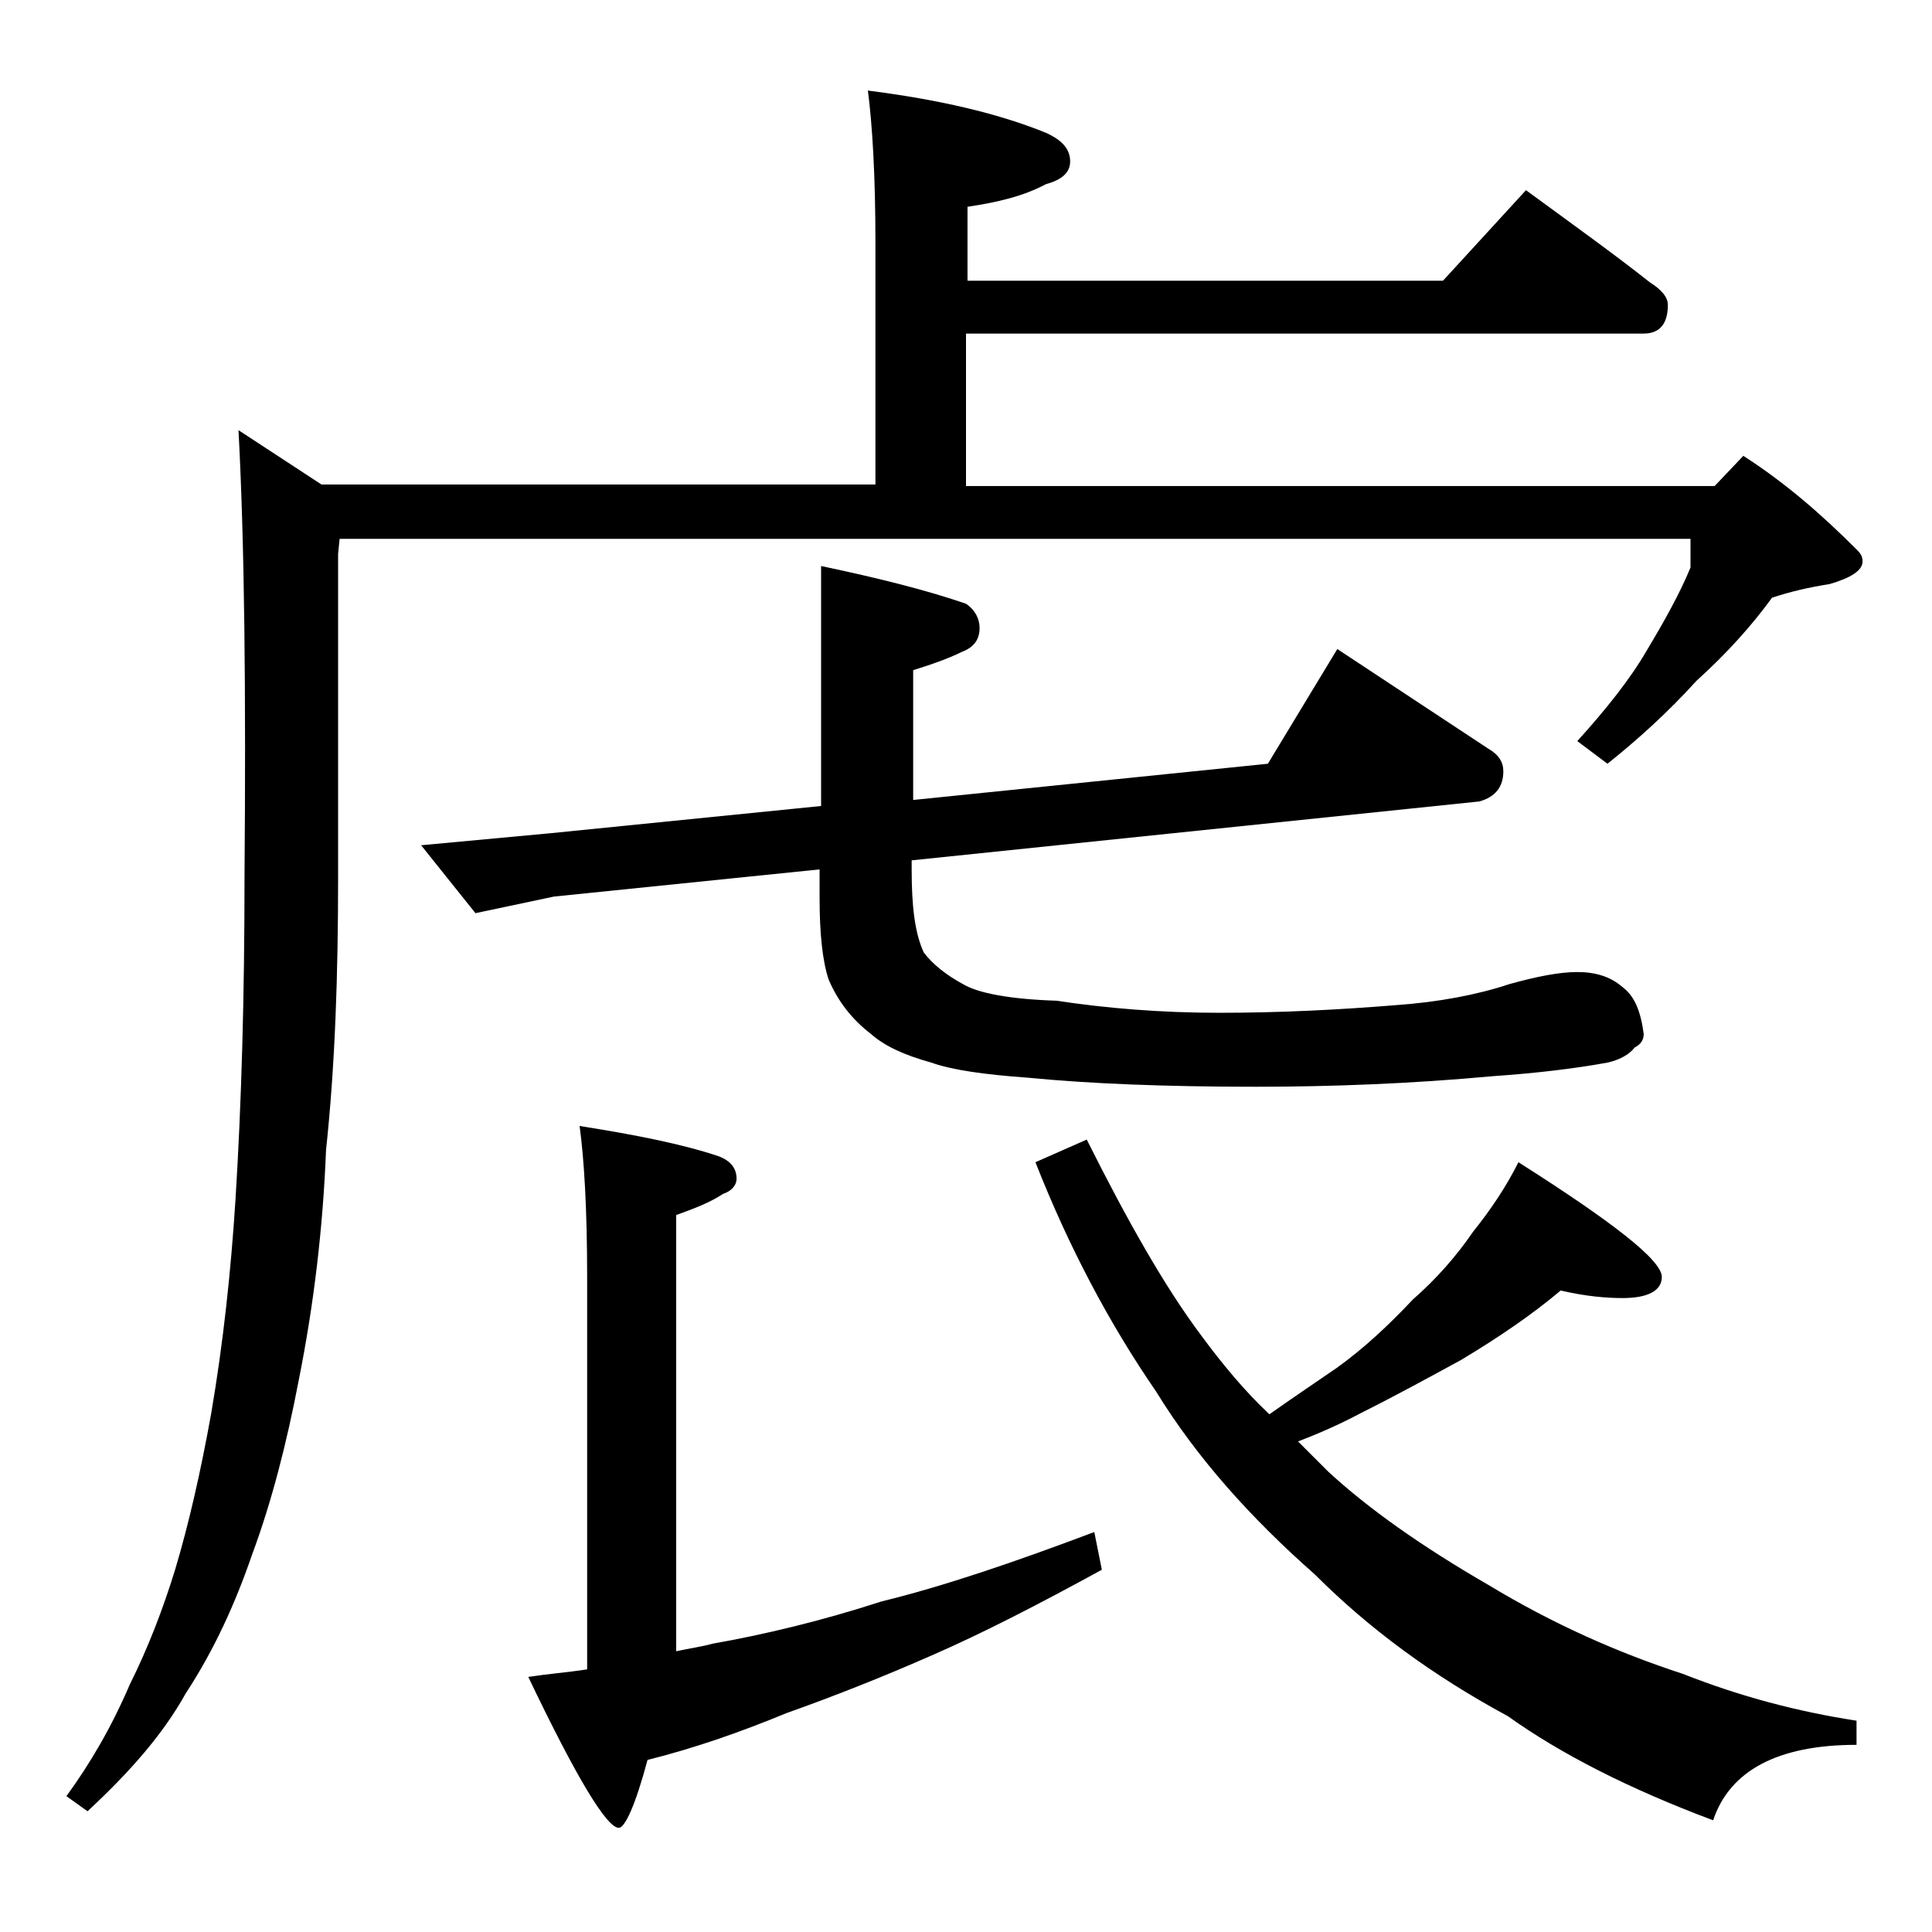 <?xml version="1.0" encoding="utf-8"?>
<!-- Generator: Adobe Illustrator 18.0.0, SVG Export Plug-In . SVG Version: 6.00 Build 0)  -->
<!DOCTYPE svg PUBLIC "-//W3C//DTD SVG 1.1//EN" "http://www.w3.org/Graphics/SVG/1.1/DTD/svg11.dtd">
<svg version="1.1" id="Layer_1" xmlns="http://www.w3.org/2000/svg" xmlns:xlink="http://www.w3.org/1999/xlink" x="0px" y="0px"
	 viewBox="0 0 128 128" enable-background="new 0 0 128 128" xml:space="preserve">
<path d="M57.5,6c4.7,0.6,8.6,1.5,11.8,2.8c1.1,0.5,1.6,1.1,1.6,1.9c0,0.7-0.5,1.2-1.6,1.5c-1.5,0.8-3.2,1.2-5.2,1.5v4.9h31.5l5.5-6
	c3,2.2,5.8,4.2,8.2,6.1c0.8,0.5,1.2,1,1.2,1.5c0,1.2-0.5,1.9-1.6,1.9H64v10.1h49.6l1.9-2c2.8,1.8,5.2,3.9,7.5,6.2
	c0.2,0.2,0.4,0.4,0.4,0.8c0,0.6-0.8,1.1-2.2,1.5c-1.3,0.2-2.6,0.5-3.8,0.9c-1.3,1.8-3,3.7-5,5.5c-1.9,2.1-3.9,3.9-5.9,5.5l-2-1.5
	c1.9-2.1,3.5-4.1,4.6-6c1.2-2,2.2-3.8,2.9-5.5v-1.9H22.5l-0.1,1v21.5c0,6.4-0.2,12.4-0.8,18c-0.2,5.1-0.8,10.2-1.8,15.2
	c-0.8,4.2-1.8,8.1-3.1,11.6c-1.1,3.2-2.5,6.3-4.4,9.2c-1.5,2.7-3.7,5.2-6.5,7.8l-1.4-1c1.6-2.2,3-4.6,4.2-7.4c1.2-2.4,2.2-5,3-7.6
	c0.9-3,1.7-6.5,2.4-10.4c0.8-4.7,1.3-9.4,1.6-14.1c0.4-6.4,0.6-13.5,0.6-21.4c0.1-12.3,0-22.2-0.4-29.6l5.5,3.6H58v-16
	C58,11.7,57.8,8.3,57.5,6z M54.4,37.5c3.8,0.8,7,1.6,9.6,2.5c0.6,0.4,0.9,1,0.9,1.6c0,0.8-0.4,1.3-1.2,1.6c-0.8,0.4-1.9,0.8-3.2,1.2
	V53l23.5-2.4l4.6-7.6l10,6.6c0.7,0.4,1,0.9,1,1.5c0,1-0.5,1.7-1.6,2L60.4,57v0.6c0,2.4,0.2,4.2,0.8,5.5c0.6,0.8,1.5,1.5,2.6,2.1
	c1,0.6,3.1,1,6.2,1.1c3.3,0.5,6.9,0.8,10.8,0.8c4,0,7.9-0.2,11.6-0.5c2.9-0.2,5.5-0.7,7.6-1.4c1.8-0.5,3.3-0.8,4.5-0.8
	c1.2,0,2.2,0.3,3,1c0.8,0.6,1.2,1.6,1.4,3.1c0,0.4-0.2,0.7-0.6,0.9c-0.3,0.4-0.9,0.8-1.8,1c-2.2,0.4-4.7,0.7-7.6,0.9
	C93.5,71.8,88.2,72,83.2,72c-6,0-11-0.2-15.1-0.6c-2.8-0.2-5-0.5-6.4-1c-1.8-0.5-3.1-1.1-4-1.9c-1.3-1-2.2-2.2-2.8-3.6
	c-0.4-1.2-0.6-3-0.6-5.4v-1.9l-17.6,1.8l-5.2,1.1L27.9,56l8.6-0.8l17.9-1.8V37.5z M72.5,101.5L73,104c-4.2,2.3-7.9,4.2-11.1,5.6
	c-3.4,1.5-6.7,2.8-9.8,3.9c-2.9,1.2-6,2.3-9.2,3.1c-0.8,3-1.5,4.5-1.9,4.5c-0.8,0-2.8-3.3-6-10c1.3-0.2,2.6-0.3,3.9-0.5v-26
	c0-4.5-0.2-7.8-0.5-10c3.8,0.6,6.8,1.2,9.2,2c0.8,0.3,1.2,0.8,1.2,1.5c0,0.4-0.3,0.8-0.9,1c-0.9,0.6-2,1-3.1,1.4v28.9
	c0.9-0.2,1.7-0.3,2.4-0.5c3.4-0.6,7.2-1.5,11.2-2.8C62.5,105.1,67.2,103.5,72.5,101.5z M103.4,85.5c-1.9,1.6-4.1,3.1-6.6,4.6
	c-2.2,1.2-4.4,2.4-6.6,3.5c-1.5,0.8-2.9,1.4-4.2,1.9c0.8,0.8,1.4,1.4,2,2c2.6,2.4,6.1,4.9,10.6,7.5c4.3,2.6,8.6,4.5,12.9,5.9
	c3.8,1.5,7.6,2.5,11.5,3.1v1.6c-5.2,0-8.4,1.7-9.5,5c-5.6-2.1-10.1-4.4-13.6-6.9c-5-2.7-9.2-5.8-12.8-9.4
	c-4.2-3.7-7.8-7.7-10.5-12.1c-3.1-4.5-5.8-9.6-8-15.2l3.4-1.5c2.7,5.4,5.2,9.8,7.6,13c1.4,1.9,2.9,3.7,4.5,5.2
	c1.7-1.2,3.2-2.2,4.5-3.1c1.8-1.3,3.4-2.8,5-4.5c1.6-1.4,2.9-2.9,4-4.5c1.2-1.5,2.2-3,3-4.6c6.3,4,9.5,6.5,9.5,7.6
	c0,0.9-0.9,1.4-2.6,1.4C106.5,86,105.1,85.9,103.4,85.5z"/>
</svg>
